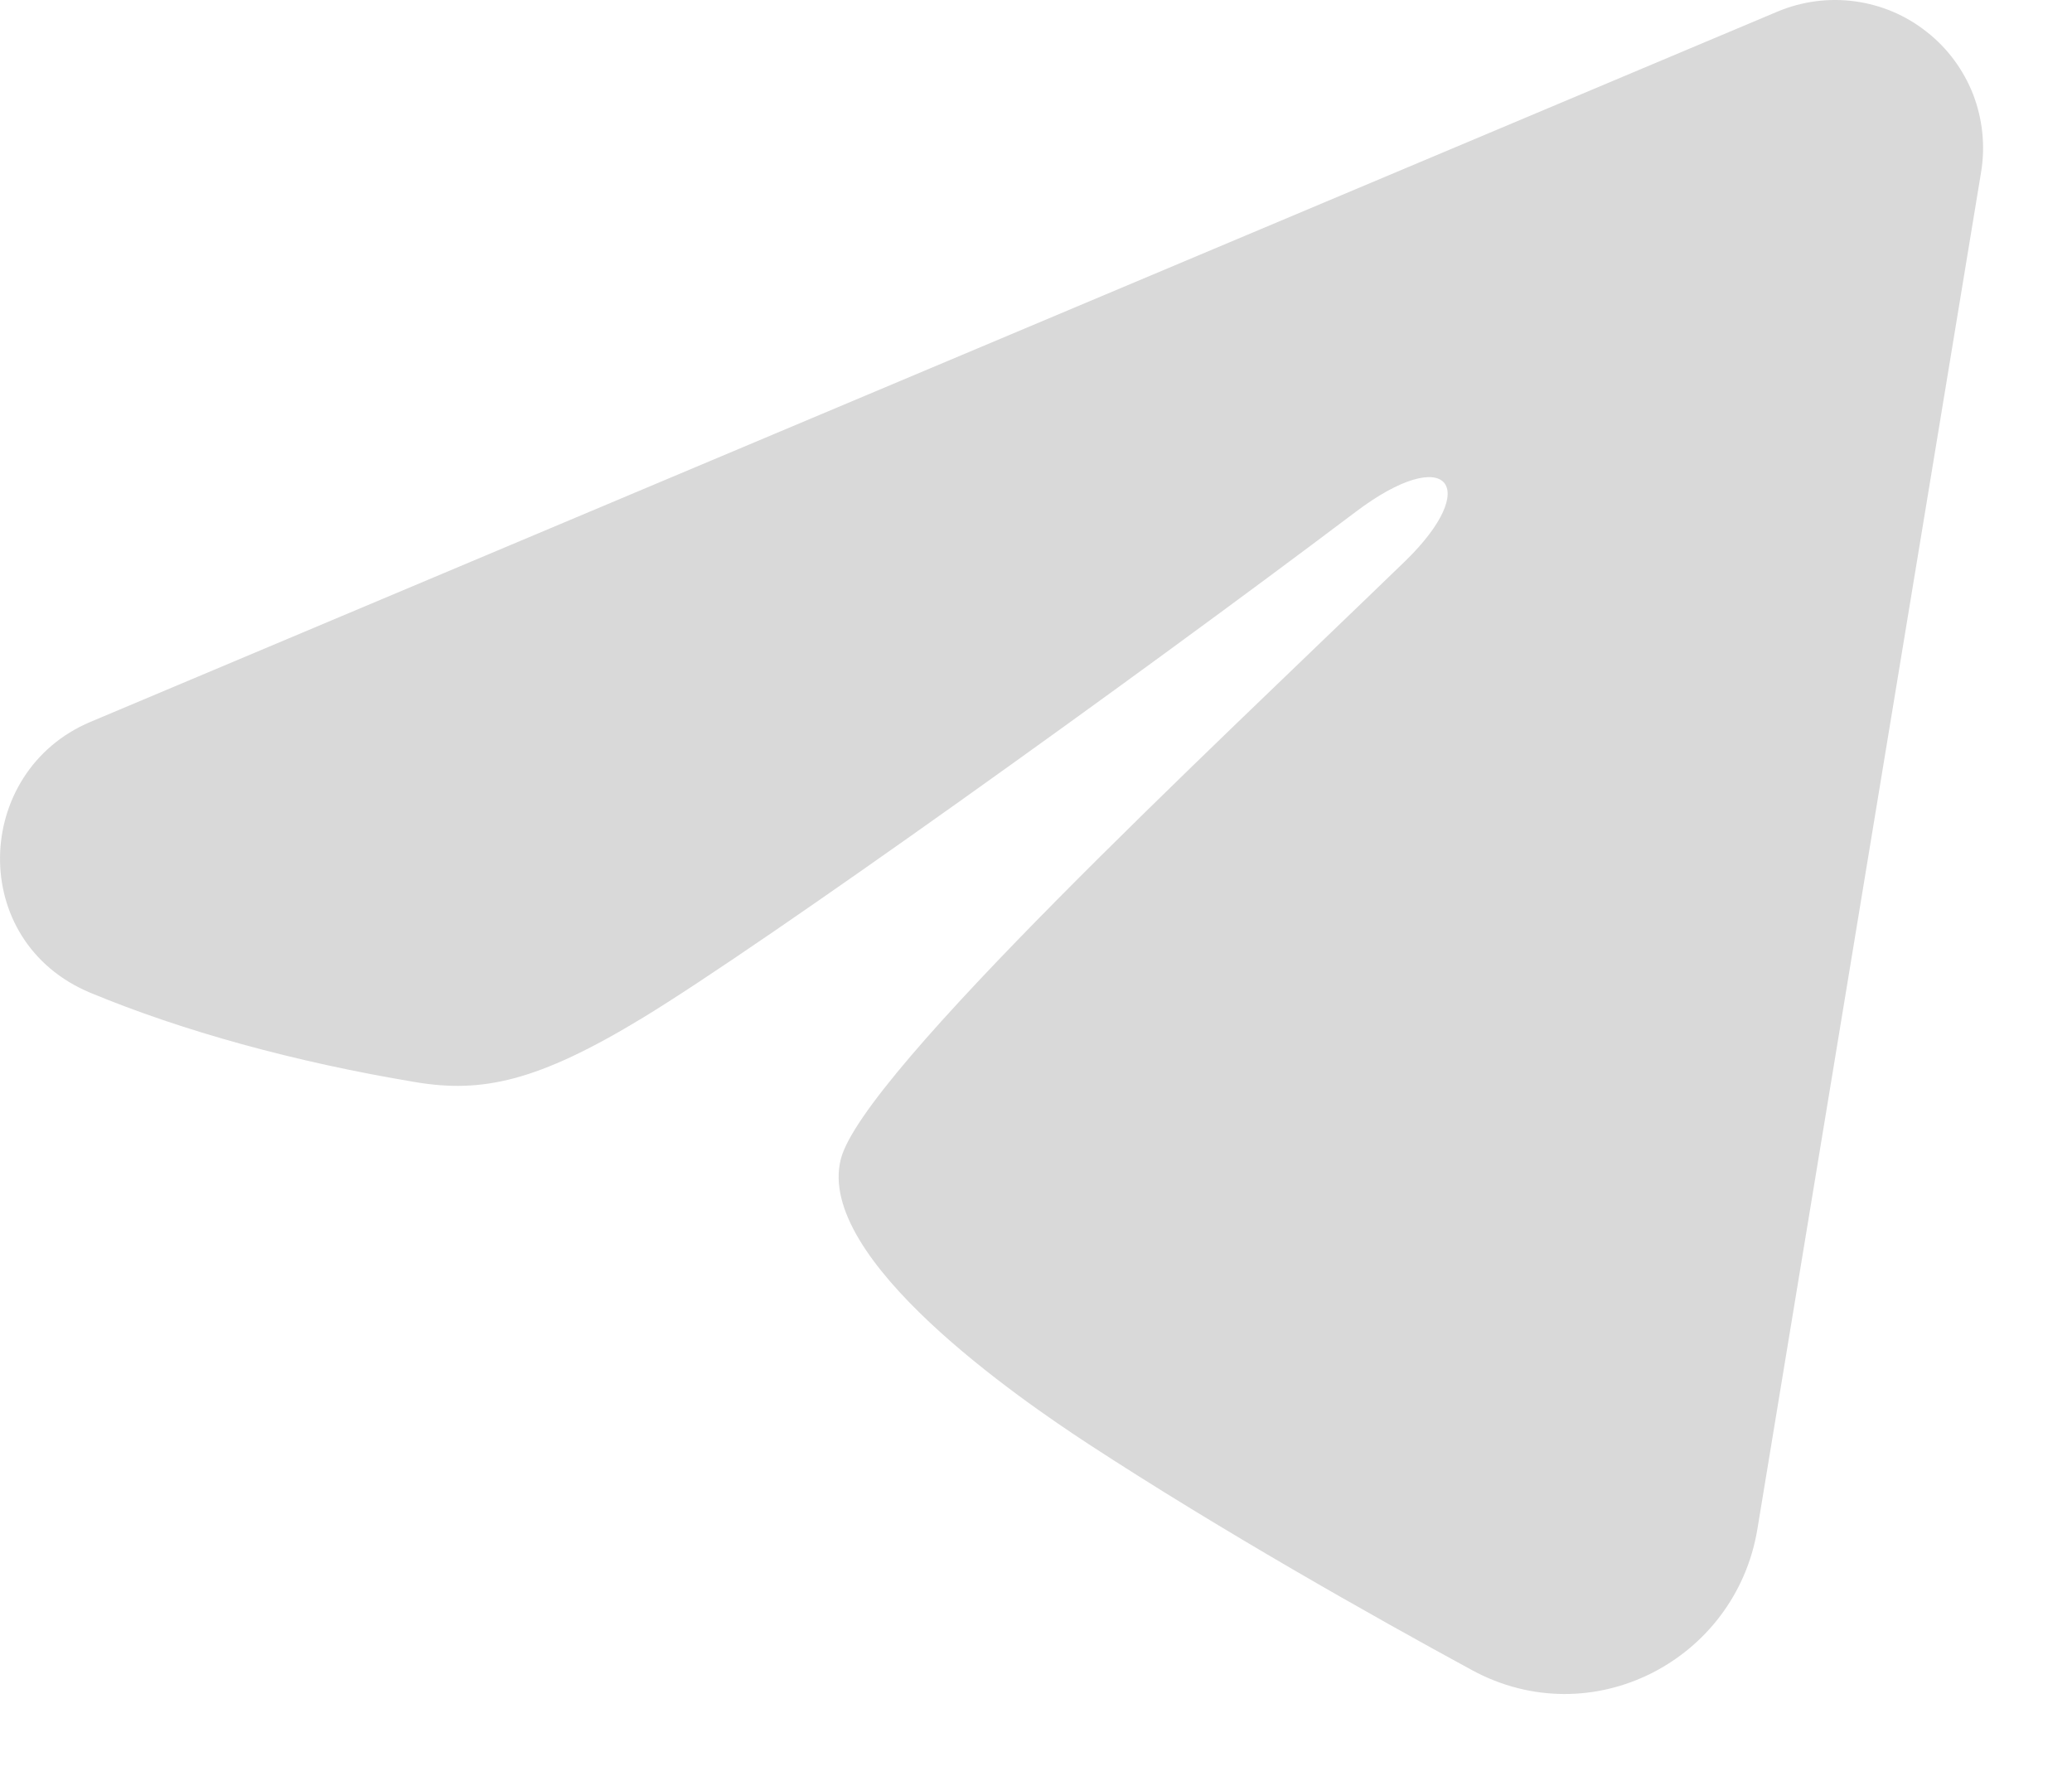 <?xml version="1.0" encoding="UTF-8"?> <svg xmlns="http://www.w3.org/2000/svg" width="14" height="12" viewBox="0 0 14 12" fill="none"> <path fill-rule="evenodd" clip-rule="evenodd" d="M12.011 0.078C12.176 0.009 12.356 -0.015 12.533 0.009C12.711 0.033 12.878 0.104 13.018 0.215C13.159 0.325 13.267 0.472 13.332 0.638C13.396 0.805 13.415 0.986 13.386 1.162L11.874 10.334C11.727 11.218 10.757 11.726 9.945 11.285C9.267 10.916 8.259 10.348 7.352 9.756C6.899 9.459 5.51 8.509 5.681 7.833C5.827 7.255 8.161 5.083 9.494 3.792C10.017 3.284 9.779 2.992 9.161 3.458C7.625 4.617 5.162 6.379 4.347 6.875C3.629 7.312 3.254 7.387 2.806 7.312C1.989 7.176 1.231 6.966 0.612 6.709C-0.224 6.362 -0.183 5.213 0.611 4.878L12.011 0.078Z" fill="#D9D9D9"></path> </svg> 